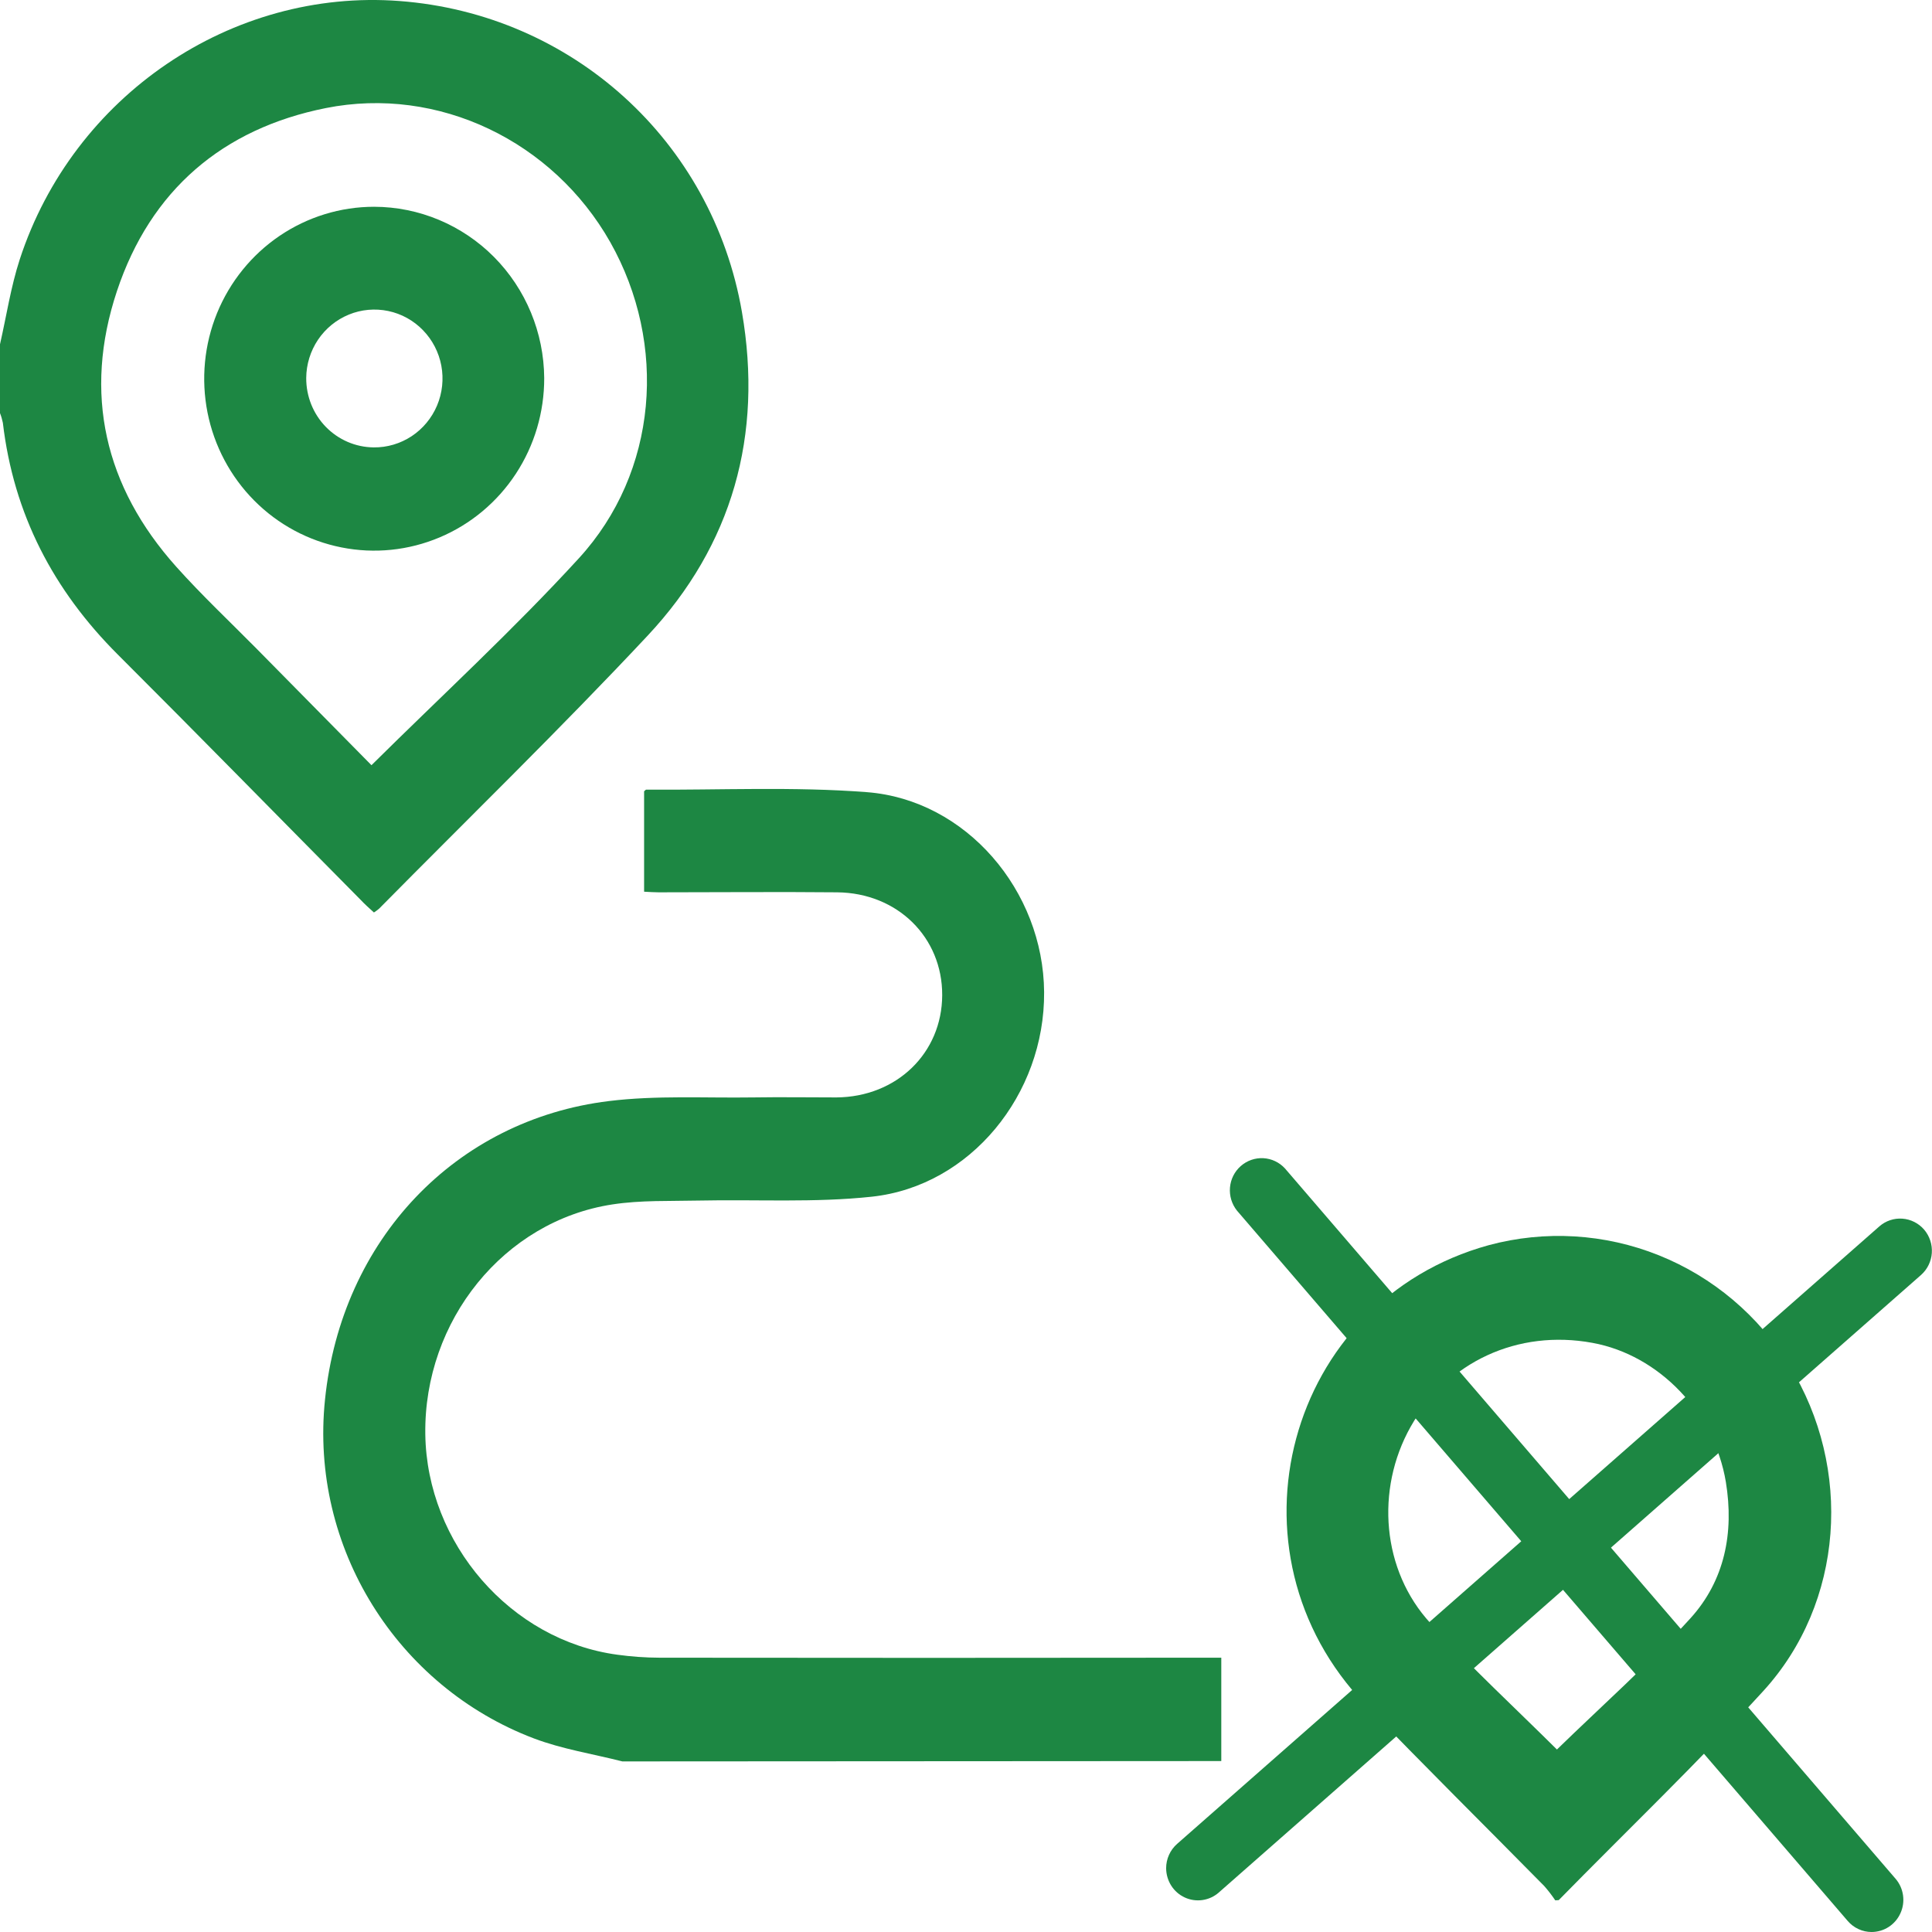 <svg width="44" height="44" viewBox="0 0 44 44" fill="none" xmlns="http://www.w3.org/2000/svg">
<g clip-path="url(#clip0_320_1011)">
<path d="M14.174 40.115C13.502 39.944 12.806 39.836 12.161 39.592C9.049 38.413 7.05 35.244 7.402 31.873C7.776 28.231 10.378 25.502 13.867 25.076C14.95 24.943 16.056 25.009 17.153 24.993C17.785 24.983 18.417 24.993 19.049 24.993C20.421 24.983 21.453 23.984 21.458 22.665C21.463 21.347 20.44 20.335 19.065 20.322C17.71 20.309 16.355 20.322 15 20.322C14.896 20.322 14.793 20.314 14.669 20.308V18.021C14.697 17.999 14.706 17.983 14.716 17.984C16.392 17.995 18.076 17.912 19.744 18.041C22.003 18.216 23.763 20.287 23.779 22.594C23.797 24.924 22.1 27.013 19.855 27.254C18.553 27.394 17.227 27.314 15.912 27.342C15.255 27.357 14.59 27.331 13.947 27.43C11.477 27.807 9.651 30.075 9.686 32.662C9.72 35.155 11.632 37.358 14.059 37.685C14.379 37.729 14.7 37.752 15.023 37.753C19.113 37.758 23.205 37.758 27.296 37.753H27.814V40.107L14.174 40.115Z" fill="#1D8743"/>
<path d="M0 7.841C0.147 7.196 0.246 6.534 0.45 5.907C1.668 2.177 5.277 -0.266 9.097 0.023C13.024 0.319 16.222 3.203 16.897 7.106C17.381 9.909 16.681 12.414 14.749 14.477C12.763 16.599 10.676 18.626 8.633 20.695C8.596 20.726 8.557 20.755 8.516 20.781C8.412 20.687 8.309 20.595 8.216 20.496C6.371 18.633 4.537 16.758 2.682 14.906C1.216 13.442 0.31 11.71 0.065 9.628C0.049 9.553 0.028 9.479 0 9.408L0 7.841ZM8.46 17.427C10.064 15.838 11.691 14.344 13.18 12.718C14.985 10.751 15.209 7.838 13.898 5.515C12.594 3.213 9.983 1.951 7.422 2.461C5.07 2.93 3.428 4.332 2.663 6.63C1.889 8.959 2.382 11.085 4.015 12.908C4.595 13.556 5.23 14.153 5.841 14.771L8.46 17.427Z" fill="#1D8743"/>
<path d="M35.42 43.279C35.343 43.165 35.26 43.056 35.169 42.953C33.812 41.575 32.436 40.216 31.095 38.822C27.755 35.348 29.297 29.625 33.905 28.358C35.187 28.013 36.544 28.094 37.778 28.588C39.011 29.082 40.054 29.963 40.755 31.102C42.198 33.437 41.997 36.502 40.154 38.516C38.657 40.153 37.05 41.692 35.499 43.274L35.42 43.279ZM35.458 39.844C36.473 38.856 37.542 37.908 38.499 36.855C39.276 35.999 39.496 34.91 39.305 33.75C39.045 32.18 37.784 30.86 36.269 30.583C34.566 30.269 32.959 31.015 32.126 32.494C31.32 33.928 31.471 35.771 32.58 36.97C33.511 37.979 34.521 38.913 35.458 39.844Z" fill="#1D8743"/>
<path d="M12.394 8.61C12.396 9.385 12.172 10.144 11.748 10.79C11.325 11.435 10.721 11.94 10.014 12.238C9.307 12.537 8.528 12.617 7.777 12.467C7.025 12.318 6.333 11.947 5.79 11.4C5.247 10.853 4.877 10.155 4.726 9.396C4.576 8.636 4.651 7.848 4.943 7.131C5.236 6.415 5.732 5.802 6.368 5.371C7.005 4.94 7.754 4.709 8.52 4.709C9.544 4.711 10.525 5.122 11.251 5.853C11.976 6.584 12.387 7.575 12.394 8.61ZM8.509 10.189C8.816 10.193 9.117 10.104 9.375 9.934C9.632 9.764 9.833 9.521 9.954 9.235C10.074 8.949 10.108 8.634 10.051 8.328C9.994 8.023 9.849 7.742 9.633 7.52C9.418 7.298 9.143 7.146 8.842 7.083C8.541 7.02 8.228 7.048 7.944 7.165C7.659 7.282 7.415 7.481 7.242 7.738C7.07 7.995 6.976 8.298 6.974 8.609C6.972 9.024 7.131 9.424 7.419 9.72C7.707 10.016 8.098 10.185 8.509 10.189Z" fill="#1D8743"/>
<path d="M42.626 44C42.522 44 42.42 43.978 42.326 43.934C42.231 43.891 42.148 43.827 42.08 43.748L28.171 27.571C28.053 27.423 27.996 27.235 28.012 27.045C28.028 26.856 28.116 26.68 28.258 26.556C28.4 26.431 28.584 26.367 28.772 26.377C28.96 26.387 29.136 26.471 29.264 26.61L43.169 42.786C43.261 42.892 43.32 43.023 43.34 43.162C43.36 43.301 43.34 43.443 43.282 43.571C43.225 43.699 43.132 43.808 43.015 43.884C42.898 43.96 42.762 44 42.623 44H42.626Z" fill="#1D8743"/>
<path d="M26.558 42.548C26.558 42.443 26.58 42.339 26.623 42.244C26.666 42.148 26.729 42.063 26.807 41.994L42.801 27.93C42.946 27.803 43.135 27.74 43.326 27.754C43.517 27.768 43.695 27.858 43.821 28.004C43.946 28.151 44.009 28.341 43.996 28.535C43.983 28.728 43.895 28.908 43.751 29.036L27.758 43.1C27.653 43.193 27.524 43.252 27.387 43.272C27.249 43.292 27.109 43.272 26.983 43.214C26.856 43.156 26.749 43.062 26.674 42.944C26.599 42.826 26.559 42.688 26.558 42.548Z" fill="#1D8743"/>
</g>
<defs>
<clipPath id="clip0_320_1011">
<rect width="44" height="44" fill="white"/>
</clipPath>
</defs>
</svg>
